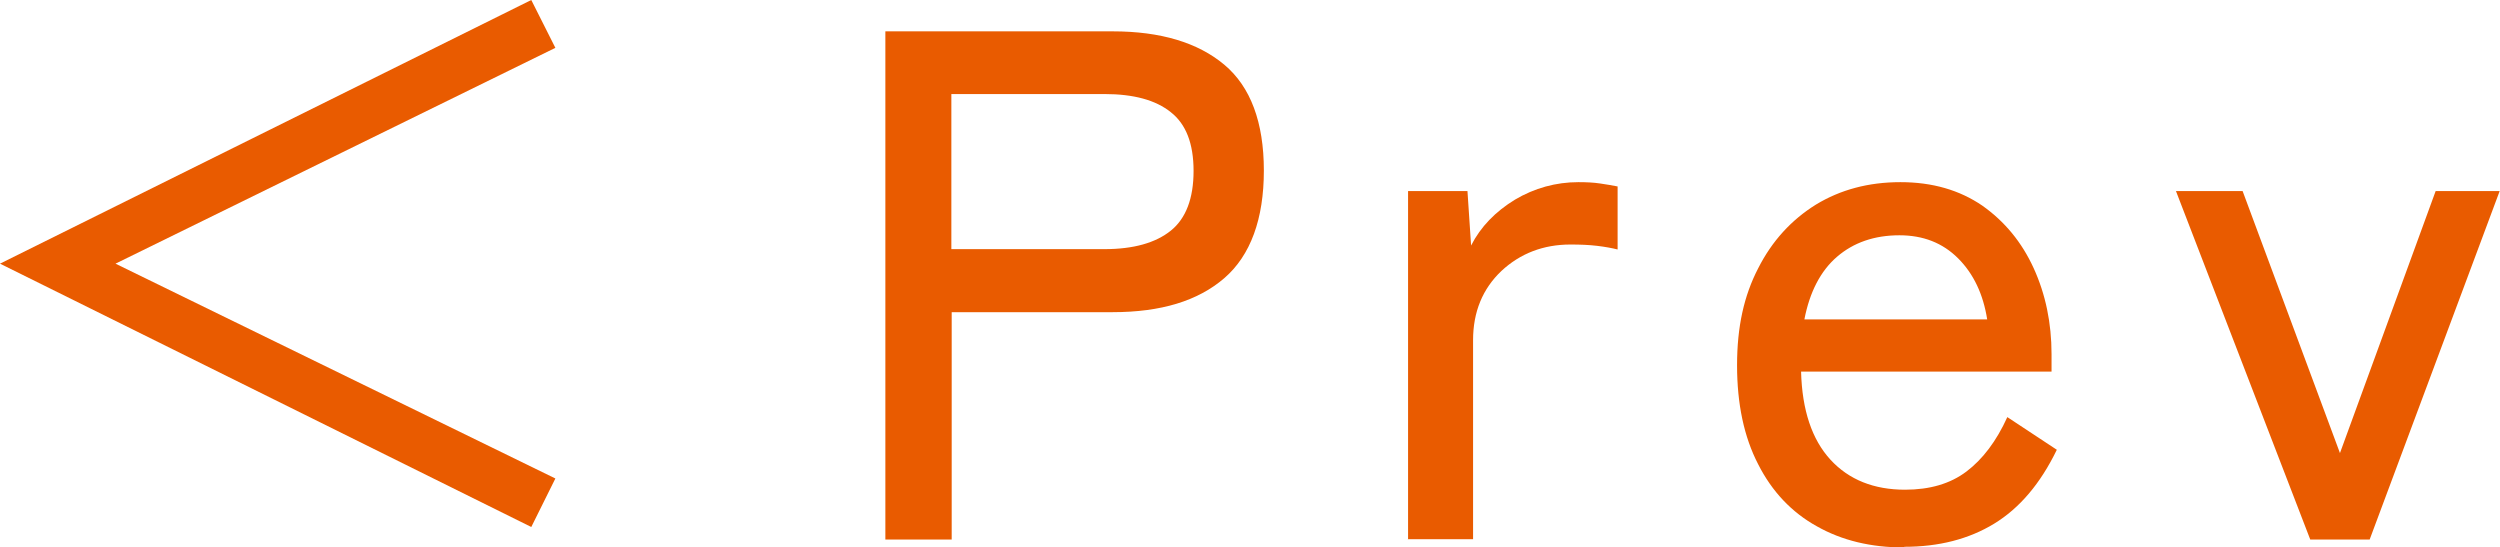 <?xml version="1.0" encoding="UTF-8"?><svg id="_レイヤー_2" xmlns="http://www.w3.org/2000/svg" viewBox="0 0 75.76 16.59"><g id="_レイヤー_1-2"><path d="M16.1,15.97L0,7.99,16.1,0l.73,1.45L3.5,7.99l13.33,6.51-.73,1.47Z" style="fill:#e95b00;"/><path d="M26.83,16.35V.95h6.89c1.45,0,2.58.34,3.38,1.01.8.67,1.2,1.75,1.2,3.21s-.4,2.57-1.2,3.26c-.8.69-1.92,1.03-3.38,1.03h-4.88v6.89h-2ZM28.83,7.55h4.64c.88,0,1.55-.19,2.01-.56.46-.37.69-.98.69-1.81s-.23-1.42-.69-1.78c-.46-.37-1.13-.55-2.01-.55h-4.64v4.71Z" style="fill:#e95b00;"/><path d="M42.67,16.35V5.79h1.8l.11,1.65c.29-.57.74-1.03,1.33-1.39.59-.35,1.24-.53,1.92-.53.24,0,.46.01.66.04s.38.06.53.09v1.91c-.16-.04-.37-.08-.62-.11-.25-.03-.52-.04-.81-.04-.82,0-1.52.27-2.09.8-.57.54-.86,1.24-.86,2.1v6.03h-1.98Z" style="fill:#e95b00;"/><path d="M57.7,16.59c-1,0-1.88-.21-2.64-.64-.76-.42-1.36-1.05-1.78-1.88-.43-.83-.64-1.83-.64-3s.21-2.11.64-2.94c.42-.83,1.01-1.47,1.75-1.93.74-.45,1.59-.68,2.56-.68s1.79.24,2.48.71c.68.48,1.2,1.11,1.56,1.9s.54,1.66.54,2.6v.53h-7.59c.03,1.17.33,2.06.89,2.67s1.32.91,2.26.91c.75,0,1.37-.18,1.86-.55.49-.37.91-.92,1.24-1.65l1.5.99c-.5,1.03-1.13,1.77-1.9,2.24-.77.47-1.68.7-2.72.7ZM54.68,9.68h5.54c-.12-.76-.41-1.38-.88-1.85-.47-.47-1.06-.7-1.78-.7-.76,0-1.39.22-1.89.65-.5.43-.83,1.07-.99,1.9Z" style="fill:#e95b00;"/><path d="M70.01,16.35l-4.07-10.56h2.02l2.95,7.94,2.9-7.94h1.94l-3.94,10.56h-1.8Z" style="fill:#e95b00;"/></g></svg>